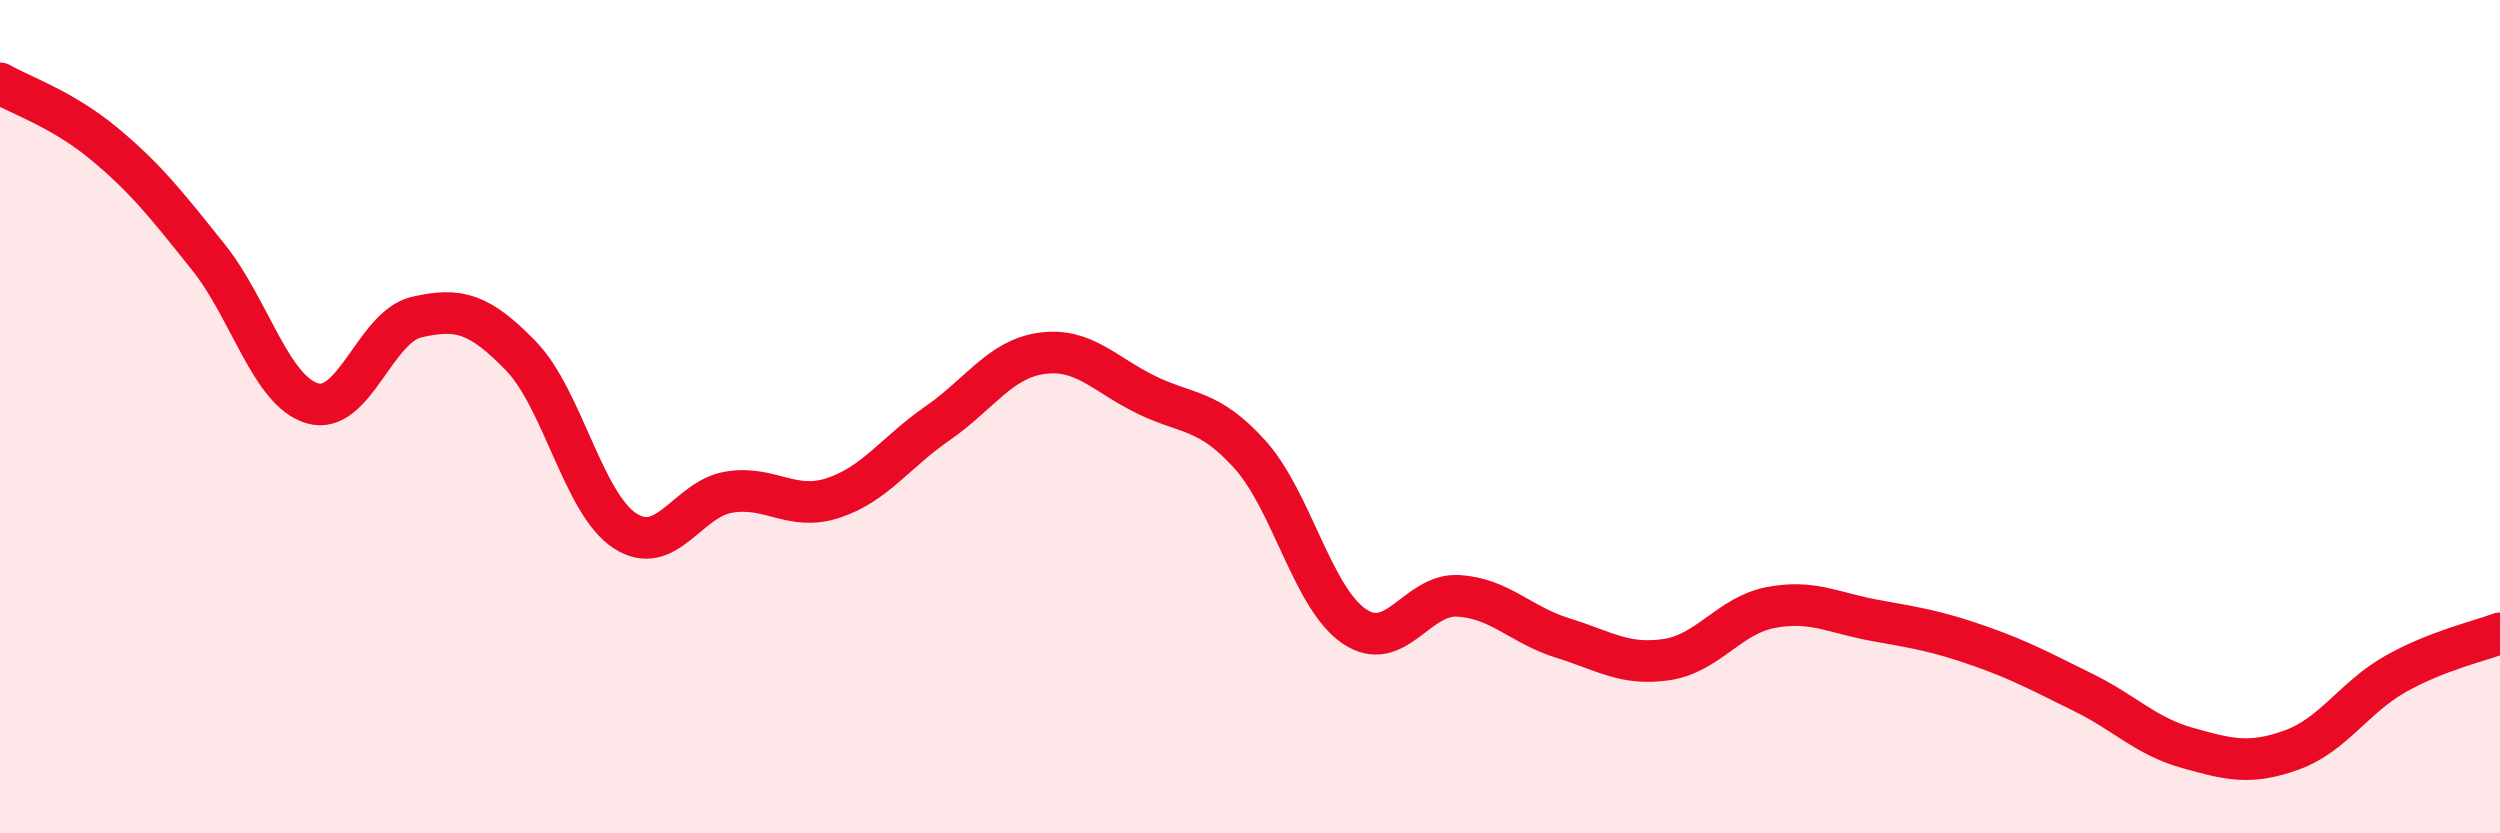 
    <svg width="60" height="20" viewBox="0 0 60 20" xmlns="http://www.w3.org/2000/svg">
      <path
        d="M 0,2 C 0.5,2.29 1.5,2.62 2.5,3.45 C 3.5,4.28 4,4.92 5,6.17 C 6,7.42 6.5,9.39 7.5,9.68 C 8.5,9.97 9,7.84 10,7.61 C 11,7.38 11.5,7.51 12.5,8.54 C 13.5,9.57 14,12.09 15,12.74 C 16,13.39 16.5,11.97 17.5,11.81 C 18.5,11.65 19,12.28 20,11.95 C 21,11.62 21.5,10.85 22.5,10.16 C 23.5,9.47 24,8.62 25,8.48 C 26,8.34 26.5,8.98 27.5,9.47 C 28.5,9.96 29,9.8 30,10.91 C 31,12.02 31.5,14.35 32.5,15.03 C 33.5,15.71 34,14.24 35,14.3 C 36,14.36 36.5,15 37.5,15.31 C 38.5,15.62 39,15.98 40,15.83 C 41,15.68 41.5,14.77 42.5,14.58 C 43.5,14.39 44,14.71 45,14.89 C 46,15.07 46.5,15.15 47.5,15.5 C 48.5,15.85 49,16.13 50,16.62 C 51,17.11 51.5,17.67 52.5,17.95 C 53.5,18.23 54,18.36 55,18 C 56,17.64 56.5,16.73 57.5,16.17 C 58.5,15.61 59.5,15.39 60,15.2L60 20L0 20Z"
        fill="#EB0A25"
        opacity="0.1"
        stroke-linecap="round"
        stroke-linejoin="round"
      />
      <path
        d="M 0,2 C 0.5,2.29 1.5,2.62 2.5,3.45 C 3.5,4.28 4,4.92 5,6.17 C 6,7.42 6.5,9.39 7.5,9.68 C 8.5,9.97 9,7.84 10,7.61 C 11,7.38 11.5,7.51 12.5,8.54 C 13.5,9.57 14,12.09 15,12.74 C 16,13.39 16.5,11.97 17.5,11.81 C 18.5,11.65 19,12.28 20,11.95 C 21,11.62 21.5,10.85 22.5,10.16 C 23.5,9.47 24,8.62 25,8.48 C 26,8.34 26.5,8.98 27.5,9.47 C 28.5,9.96 29,9.8 30,10.91 C 31,12.02 31.5,14.35 32.5,15.03 C 33.5,15.71 34,14.24 35,14.3 C 36,14.36 36.5,15 37.5,15.31 C 38.5,15.62 39,15.98 40,15.83 C 41,15.68 41.5,14.77 42.5,14.58 C 43.5,14.39 44,14.71 45,14.89 C 46,15.07 46.5,15.15 47.5,15.5 C 48.5,15.85 49,16.13 50,16.62 C 51,17.11 51.5,17.67 52.5,17.95 C 53.5,18.23 54,18.36 55,18 C 56,17.64 56.5,16.73 57.5,16.17 C 58.5,15.61 59.5,15.39 60,15.2"
        stroke="#EB0A25"
        stroke-width="1"
        fill="none"
        stroke-linecap="round"
        stroke-linejoin="round"
      />
    </svg>
  